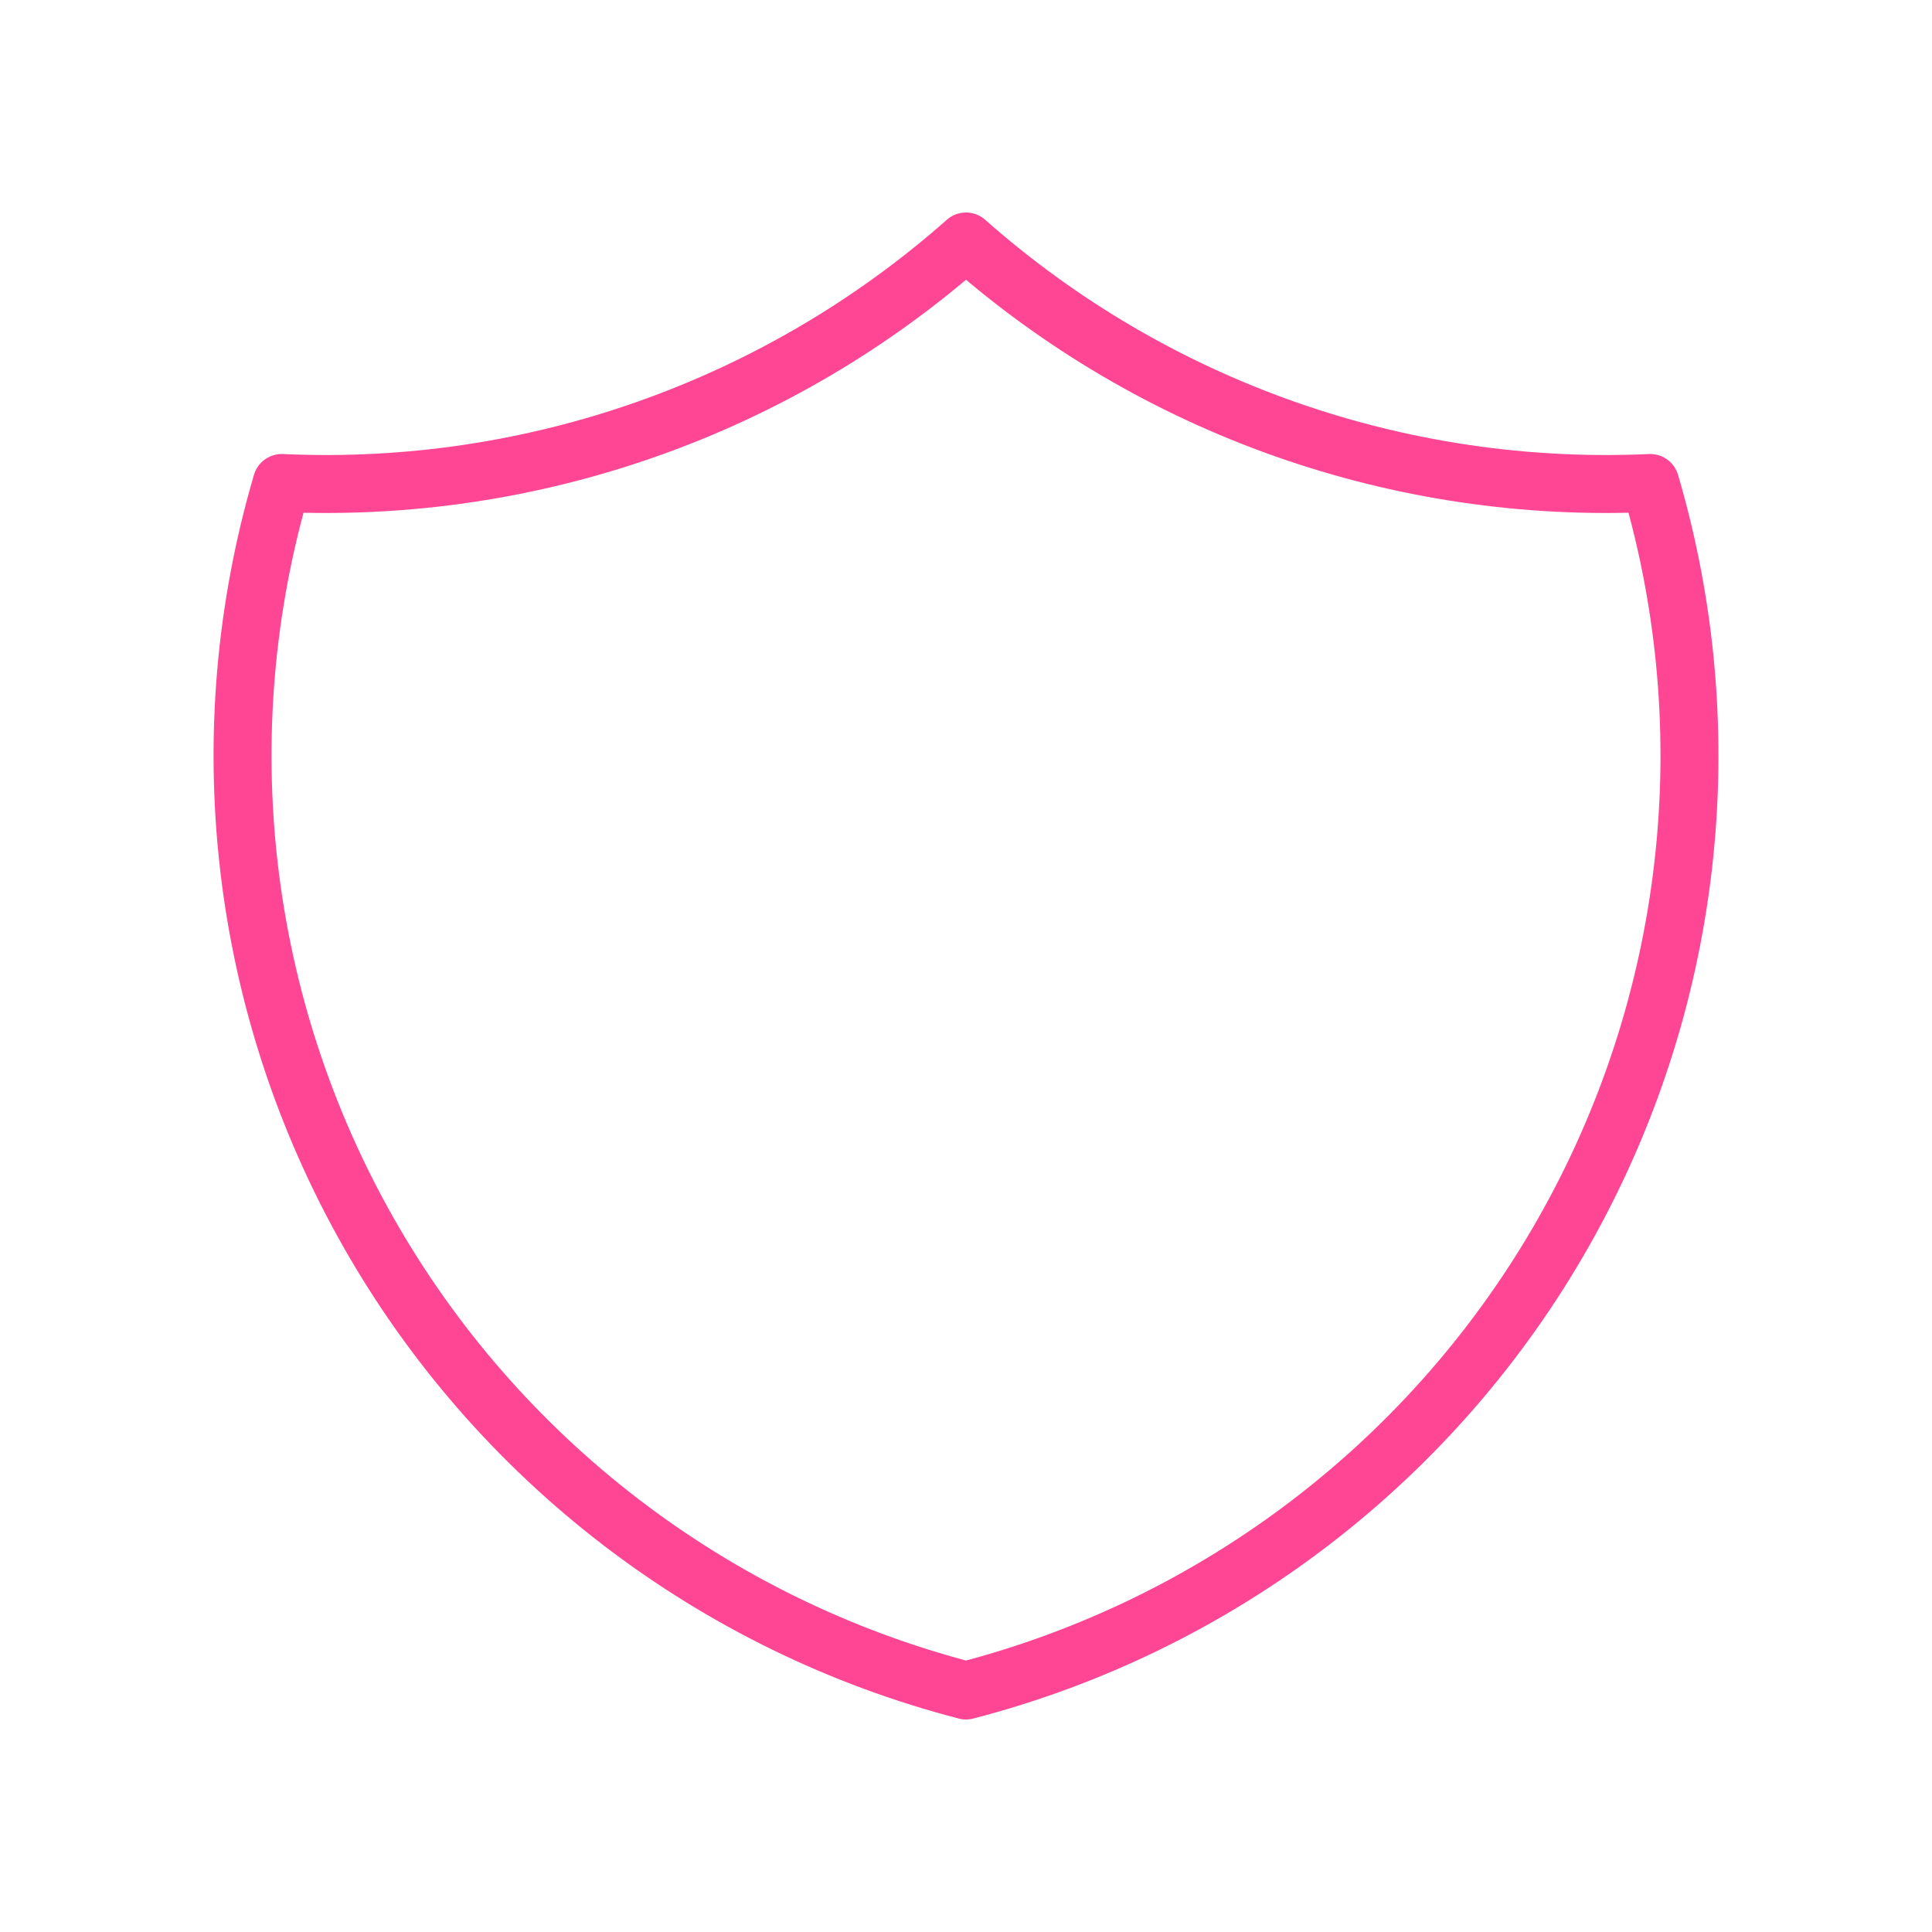 <svg xmlns="http://www.w3.org/2000/svg" width="50" height="50" viewBox="0 0 50 50" fill="none"><g clip-path="url(#clip0_65_1449)"><path d="M25 6.25C29.866 10.555 36.218 12.797 42.708 12.5C43.653 15.715 43.943 19.086 43.559 22.415C43.175 25.744 42.126 28.961 40.474 31.876C38.822 34.791 36.601 37.344 33.943 39.384C31.285 41.424 28.243 42.909 25 43.75C21.757 42.909 18.716 41.424 16.057 39.384C13.399 37.344 11.178 34.791 9.526 31.876C7.874 28.961 6.825 25.744 6.441 22.415C6.058 19.086 6.347 15.715 7.292 12.5C13.782 12.797 20.134 10.555 25 6.25Z" stroke="#FF4694" stroke-width="1.5" stroke-linecap="round" stroke-linejoin="round"></path></g><defs><clipPath id="clip0_65_1449"><rect width="50" height="50" fill="white"></rect></clipPath></defs></svg>